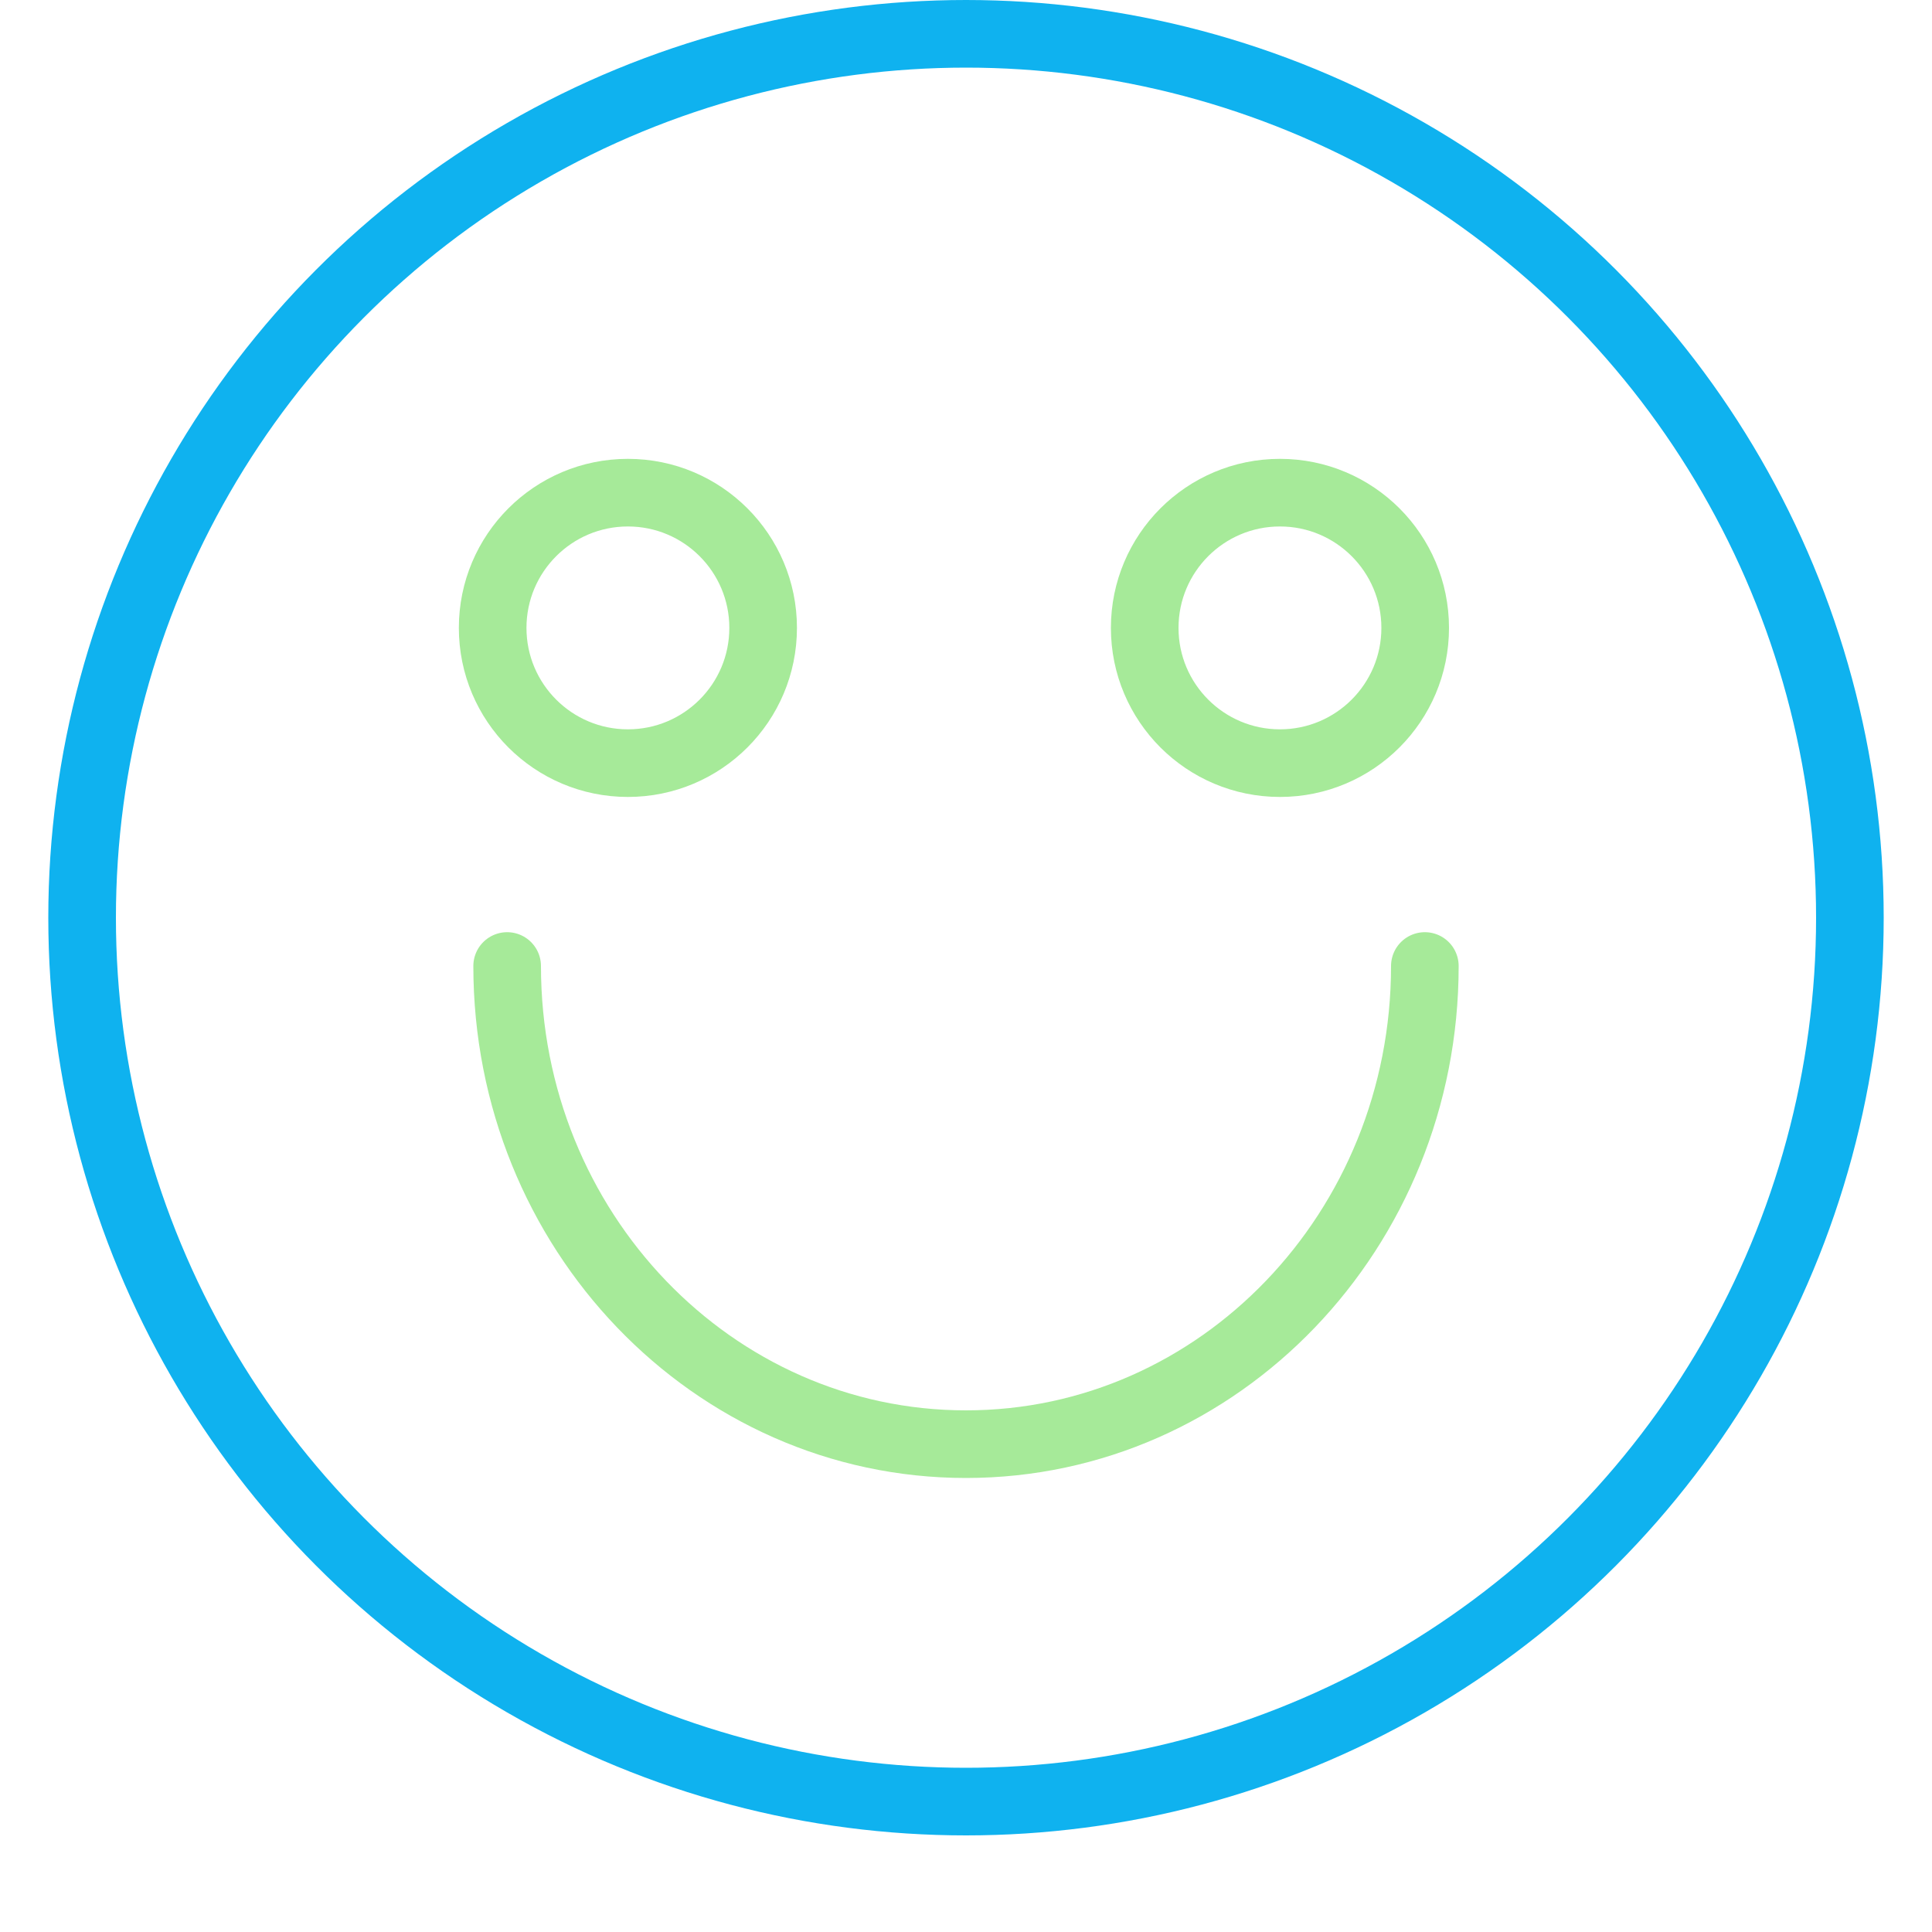 <svg xmlns="http://www.w3.org/2000/svg" width="80" height="80" viewBox="0 0 80 80" fill="none"><g id="Item-2"><rect width="80" height="80" fill="white"></rect><g id="Group 48096436"><circle id="Ellipse 171" cx="40" cy="38" r="36.6" stroke="#0FB2EF" stroke-width="2.8"></circle><circle id="Ellipse 172" cx="53" cy="26" r="5.6" stroke="#A6EA99" stroke-width="2.8"></circle><circle id="Ellipse 173" cx="26" cy="26" r="5.6" stroke="#A6EA99" stroke-width="2.8"></circle><path id="Ellipse 186" d="M21 40C21 50.935 29.507 59.8 40 59.8C50.493 59.8 59 50.935 59 40" stroke="#A6EA99" stroke-width="2.8" stroke-linecap="round"></path></g></g></svg>